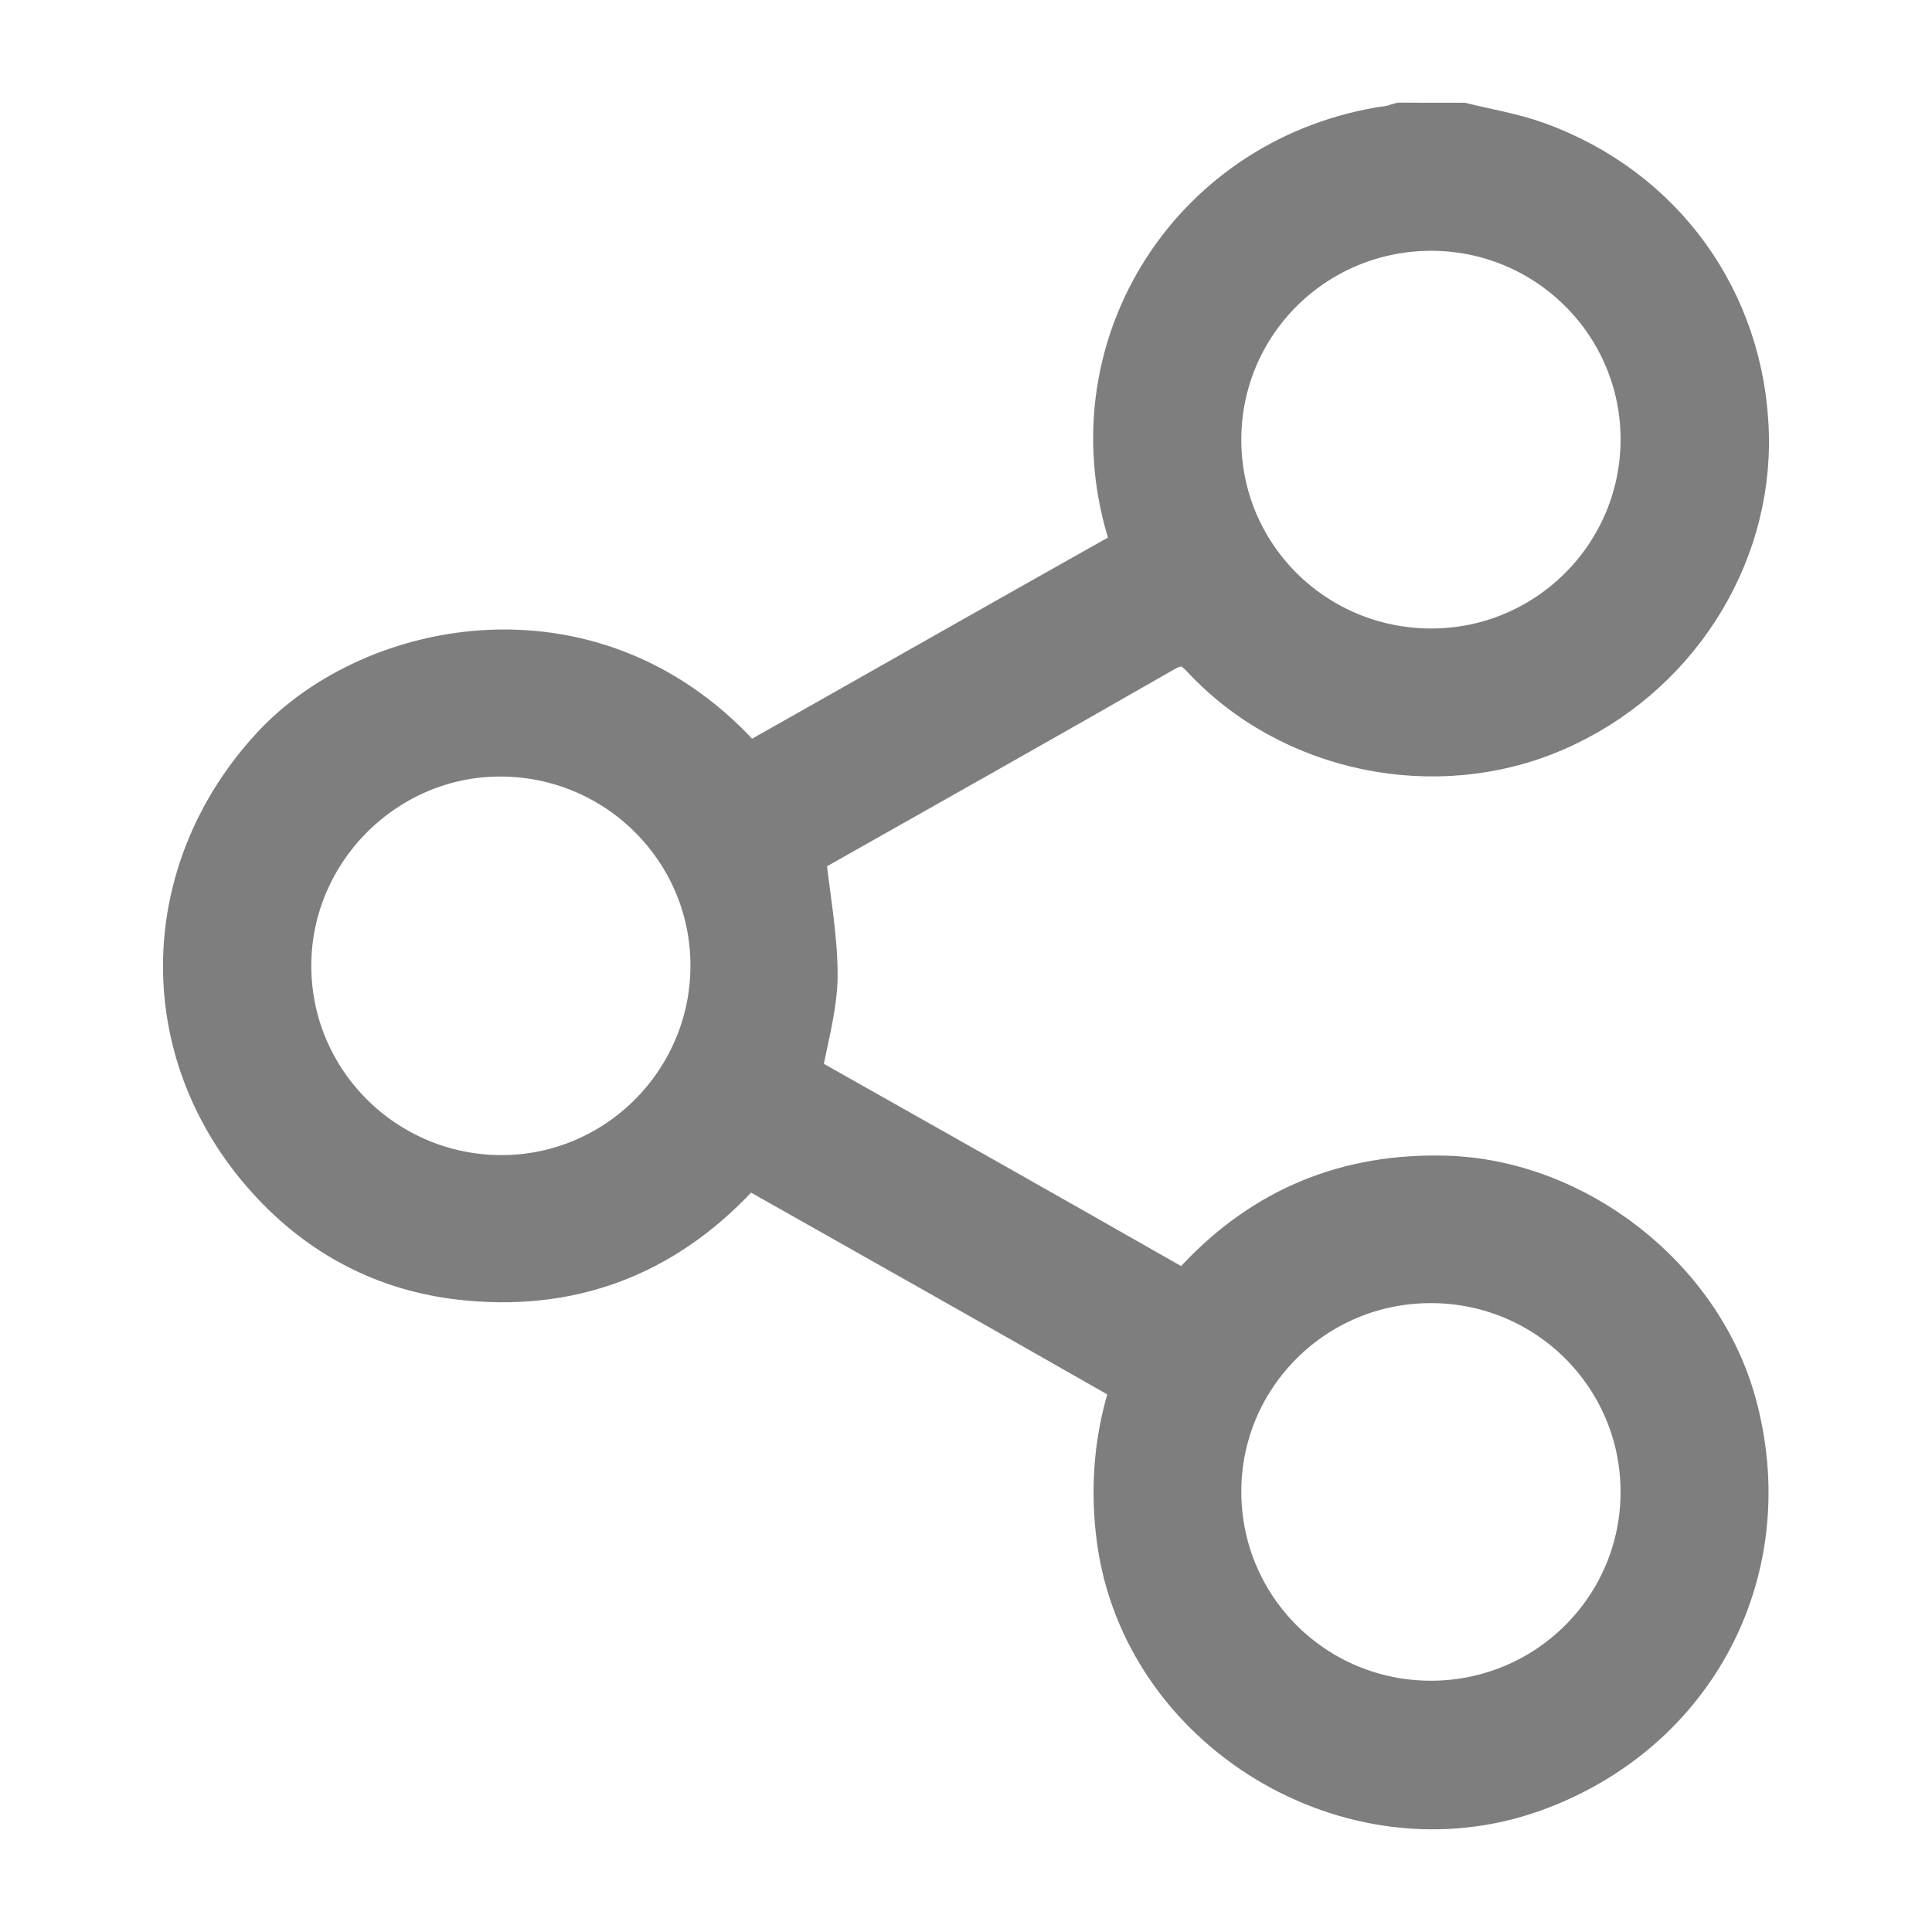 <svg width="16" height="16" viewBox="0 0 16 16" fill="none" xmlns="http://www.w3.org/2000/svg">
<path d="M12.114 1.001C12.321 1.052 12.535 1.087 12.735 1.159C13.789 1.538 14.468 2.48 14.499 3.592C14.528 4.645 13.887 5.635 12.892 6.068C11.898 6.502 10.681 6.255 9.943 5.462C9.839 5.35 9.77 5.344 9.64 5.419C8.686 5.966 7.728 6.505 6.771 7.046C6.732 7.069 6.694 7.092 6.689 7.096C6.726 7.433 6.785 7.748 6.787 8.063C6.788 8.3 6.725 8.539 6.677 8.774C6.661 8.854 6.662 8.892 6.739 8.935C7.733 9.495 8.726 10.056 9.717 10.621C9.805 10.671 9.844 10.637 9.899 10.579C10.462 9.979 11.158 9.696 11.981 9.721C13.065 9.755 14.096 10.558 14.39 11.602C14.78 12.992 14.068 14.366 12.706 14.854C11.181 15.4 9.446 14.349 9.233 12.753C9.179 12.349 9.206 11.955 9.321 11.564C9.332 11.528 9.309 11.455 9.28 11.438C8.257 10.854 7.232 10.276 6.207 9.697C6.204 9.696 6.199 9.697 6.182 9.697C5.574 10.378 4.807 10.706 3.884 10.622C3.24 10.565 2.687 10.294 2.245 9.826C1.248 8.772 1.257 7.231 2.239 6.169C3.088 5.251 4.967 4.897 6.198 6.307C6.382 6.203 6.569 6.098 6.754 5.993C7.584 5.523 8.414 5.052 9.245 4.585C9.329 4.538 9.346 4.498 9.318 4.405C8.847 2.837 9.87 1.258 11.502 1.025C11.533 1.021 11.562 1.008 11.593 1C11.767 1.001 11.94 1.001 12.114 1.001ZM5.868 8.002C5.871 7.059 5.107 6.29 4.159 6.281C3.215 6.272 2.43 7.048 2.428 7.995C2.426 8.938 3.191 9.707 4.138 9.716C5.085 9.725 5.865 8.953 5.868 8.002ZM10.13 3.64C10.129 4.585 10.891 5.348 11.842 5.355C12.793 5.361 13.569 4.592 13.571 3.642C13.572 2.698 12.807 1.931 11.859 1.927C10.903 1.924 10.131 2.689 10.13 3.64ZM10.13 12.36C10.134 13.311 10.906 14.074 11.861 14.069C12.809 14.063 13.573 13.296 13.571 12.351C13.568 11.407 12.802 10.643 11.853 10.642C10.899 10.639 10.126 11.411 10.13 12.36Z" fill="#7E7E7E" stroke="#7E7E7E" stroke-width="0.3"/>
</svg>
